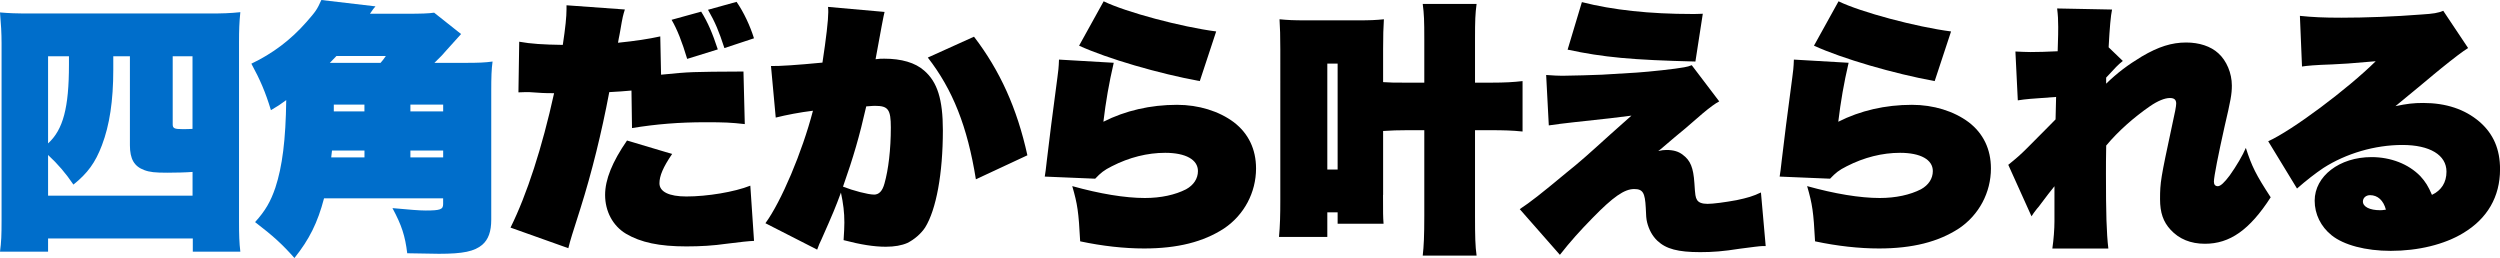 <?xml version="1.0" encoding="UTF-8"?>
<svg id="_レイヤー_2" data-name="レイヤー 2" xmlns="http://www.w3.org/2000/svg" viewBox="0 0 605.81 62.52">
  <defs>
    <style>
      .cls-1 {
        fill: #006ecb;
      }
    </style>
  </defs>
  <g id="_レイヤー_1-2" data-name="レイヤー 1">
    <g>
      <path class="cls-1" d="M.38,10.43c0-2.37-.13-4.54-.38-7.42,2.11.19,3.78.26,7.55.26h43.2c3.07,0,5.06-.06,7.49-.32-.26,2.5-.32,4.35-.32,7.42v43.13c0,3.46.06,5.31.32,7.49h-11.52v-3.2H11.65v3.2H0c.32-2.37.38-4.03.38-7.55V10.43ZM46.65,41.66c-1.47.13-4.29.19-6.08.19-3.01,0-4.29-.13-5.63-.64-2.43-.9-3.46-2.69-3.46-6.02V13.63h-4.03v3.26c0,7.55-.9,13.44-2.75,18.3-1.6,4.22-3.46,6.78-6.91,9.54-1.86-2.75-3.78-4.99-6.14-7.17v9.86h35.01v-5.76ZM11.65,34.75c3.65-3.33,5.06-8.64,5.06-19.07v-2.05h-5.06v21.12ZM41.85,30.14c0,.96.45,1.15,2.3,1.15.9,0,1.6,0,2.5-.06V13.63h-4.8v16.51Z"/>
      <path class="cls-1" d="M112.83,15.23c2.94,0,4.74-.06,6.53-.32-.26,1.86-.32,3.84-.32,7.04v31.29c0,2.88-.7,4.8-2.18,6.08-1.92,1.6-4.61,2.18-10.5,2.18-1.41,0-3.97-.06-7.68-.13-.51-4.22-1.34-6.78-3.58-10.94,4.16.38,6.46.58,8.06.58,3.52,0,4.22-.26,4.22-1.54v-1.41h-28.86c-1.54,5.89-3.58,9.98-7.17,14.46-3.01-3.39-5.12-5.31-9.54-8.7,2.5-2.75,3.78-4.99,4.93-8.38,1.66-5.06,2.5-11.52,2.62-21.18-1.47,1.09-1.98,1.41-3.71,2.43-1.34-4.42-2.62-7.36-4.74-11.26,5.12-2.43,9.54-5.76,13.31-10.05,2.3-2.62,2.62-3.07,3.65-5.38l13.12,1.54c-.38.38-.64.77-1.34,1.79h8.77c3.65,0,5.44-.06,6.78-.26l6.53,5.18q-2.05,2.24-3.58,3.97c-.64.77-1.28,1.47-2.88,3.01h7.55ZM92.22,15.23c.51-.58.7-.83,1.28-1.66h-11.97c-.7.7-.77.77-1.6,1.66h12.29ZM88.32,38.14v-1.66h-7.87l-.19,1.66h8.06ZM80.89,25.34v1.66h7.42v-1.66h-7.42ZM107.39,25.34h-7.94v1.66h7.94v-1.66ZM107.39,36.48h-7.94v1.66h7.94v-1.66Z"/>
      <path d="M125.82,10.11c2.82.51,5.76.7,10.56.77.64-4.22.9-6.85.9-8.64v-.96l14.14,1.02c-.45,1.47-.51,1.54-1.15,5.31-.13.64-.19,1.15-.32,1.66q0,.19-.19,1.09c4.35-.45,7.3-.9,10.24-1.54l.19,9.28c7.1-.7,7.17-.7,19.97-.77l.32,12.74c-3.39-.38-4.93-.45-9.54-.45-6.34,0-11.9.45-17.79,1.41l-.13-9.09c-2.3.19-3.01.26-5.38.38-1.86,9.86-4.22,19.39-6.98,28.16-2.11,6.66-2.37,7.36-2.94,9.66l-14.01-4.99c3.97-8,7.68-19.45,10.56-32.57-2.69,0-3.01-.06-6.08-.26h-.83c-.32,0-.64,0-1.73.06l.19-12.29ZM162.87,37.31c-2.18,3.2-3.07,5.31-3.07,7.1,0,2.05,2.3,3.2,6.53,3.2,5.06,0,11.65-1.09,15.49-2.62l.9,13.38q-1.73.06-6.72.7c-3.07.45-6.27.64-9.66.64-6.59,0-11.07-.96-14.65-3.07-3.2-1.92-5.06-5.44-5.06-9.41,0-3.71,1.73-8,5.31-13.18l10.94,3.26ZM169.91,2.82c1.6,2.56,2.75,5.25,4.03,9.15l-7.42,2.3c-1.22-4.1-2.43-7.17-3.78-9.47l7.17-1.98ZM178.49.45c1.73,2.5,3.26,5.76,4.22,8.83l-7.17,2.37c-1.34-4.1-2.18-6.14-3.97-9.28l6.91-1.92Z"/>
      <path d="M186.82,16q3.2.06,12.48-.83c.9-5.89,1.41-10.3,1.41-12.22,0-.26,0-.7-.06-1.28l13.7,1.22c-.19.64-.9,4.42-2.18,11.46.9-.13,1.41-.13,2.11-.13,4.16,0,7.49.96,9.66,2.88,3.2,2.75,4.54,6.98,4.54,14.46,0,10.5-1.6,19.2-4.29,23.55-.96,1.47-2.62,2.94-4.35,3.78-1.34.58-3.07.9-5.18.9-2.88,0-6.08-.51-10.24-1.6.13-2.18.19-3.01.19-4.29,0-2.43-.26-4.54-.83-7.23-1.28,3.46-1.79,4.74-4.74,11.39-.38.77-.64,1.34-1.02,2.43l-12.54-6.4c3.84-5.25,8.9-17.21,11.52-27.26-3.14.38-6.46,1.02-9.02,1.66l-1.15-12.48ZM211.77,47.16c1.22,0,2.05-.83,2.56-2.69.96-3.39,1.54-8.26,1.54-13.57,0-4.35-.64-5.25-3.78-5.25-.32,0-.64,0-2.18.13-1.66,7.3-3.07,12.16-5.63,19.45,2.43.96,6.08,1.92,7.49,1.92ZM236.03,8.9c6.27,8.19,10.43,17.34,12.93,28.73l-12.48,5.82c-2.05-12.8-5.63-21.76-11.65-29.5l11.2-5.06Z"/>
      <path d="M269.88,15.23c-1.15,4.93-1.92,9.41-2.5,14.27,5.31-2.69,11.39-4.1,17.85-4.1,5.25,0,10.18,1.54,13.76,4.22,3.52,2.69,5.38,6.53,5.38,11.2,0,5.82-2.88,11.26-7.74,14.53-4.99,3.26-11.26,4.86-19.39,4.86-4.8,0-10.11-.58-15.49-1.73-.38-7.17-.64-8.96-1.92-13.38,6.66,1.86,12.8,2.88,17.6,2.88,3.9,0,7.36-.77,9.98-2.11,1.86-1.02,2.88-2.62,2.88-4.42,0-2.75-2.94-4.42-7.94-4.42-4.29,0-8.7,1.09-12.93,3.26-1.92.96-2.69,1.6-4.03,3.01l-12.22-.51c.19-1.28.26-1.6.51-3.97.45-3.97,1.47-11.97,2.56-20.09.19-1.34.32-2.43.38-4.29l13.25.77ZM267.45.32c5.38,2.62,18.81,6.21,27.26,7.3l-3.97,12.03c-9.86-1.79-22.4-5.44-29.25-8.58l5.95-10.75Z"/>
      <path d="M335.14,47.23c0,4.42,0,5.25.13,6.98h-11.13v-2.75h-2.5v5.95h-11.71c.26-2.69.32-5.31.32-8.96V11.9c0-3.2-.06-5.06-.19-7.23,1.98.19,3.33.26,6.34.26h12.61c3.01,0,4.35-.06,6.34-.26-.13,2.11-.19,3.78-.19,7.23v8c1.73.13,2.75.13,5.63.13h4.35v-10.56c0-4.48-.06-6.08-.38-8.51h13.05c-.32,2.43-.38,3.97-.38,8.51v10.56h3.84c3.46,0,5.5-.13,7.68-.38v12.22c-2.43-.26-4.67-.32-7.68-.32h-3.84v20.73c0,5.12.06,7.3.38,9.66h-13.05c.26-2.3.38-4.74.38-9.66v-20.73h-4.22c-2.24,0-3.71.06-5.76.19v15.49ZM321.64,41.08h2.5V15.42h-2.5v25.66Z"/>
      <path d="M374.68,18.17c1.86.13,2.82.19,3.9.19,1.66,0,8.38-.19,9.6-.26l8.45-.51c2.94-.19,9.54-.9,11.46-1.28.83-.13,1.15-.26,1.86-.51l6.66,8.77c-.9.45-2.37,1.54-3.97,2.88q-2.62,2.24-4.22,3.65c-1.66,1.34-3.39,2.82-5.18,4.35q-.7.64-1.41,1.15c.9-.19,1.22-.26,1.98-.26,1.73,0,3.01.38,4.03,1.22,1.79,1.34,2.5,3.07,2.75,6.78.19,3.01.26,3.46.64,4.1.38.64,1.22.96,2.56.96s4.22-.38,7.04-.9c2.69-.58,3.84-.9,5.89-1.86l1.15,12.99h-.83c-.51,0-2.56.26-5.44.64-4.03.64-6.59.83-9.6.83-5.38,0-8.26-.77-10.37-2.75-1.22-1.15-2.05-2.69-2.5-4.48-.19-.77-.26-1.6-.32-3.52-.19-3.65-.7-4.54-2.82-4.54-2.37,0-5.12,1.92-10.05,6.98-3.01,3.07-5.44,5.76-7.94,8.96l-9.73-11.07c2.62-1.73,4.99-3.58,11.39-8.9,3.2-2.56,4.99-4.16,10.43-9.09,1.92-1.73,3.65-3.26,5.25-4.67l-5.18.64c-2.24.26-5.18.58-8.77.96-2.94.32-3.78.45-6.08.77l-.64-12.22ZM383.32.51c7.49,1.92,16.45,2.88,26.75,2.88.45,0,1.41,0,2.56-.06l-1.79,11.58c-15.42-.38-22.27-1.02-30.97-2.88l3.46-11.52Z"/>
      <path d="M447.96,15.23c-1.15,4.93-1.92,9.41-2.5,14.27,5.31-2.69,11.39-4.1,17.85-4.1,5.25,0,10.18,1.54,13.76,4.22,3.52,2.69,5.38,6.53,5.38,11.2,0,5.82-2.88,11.26-7.74,14.53-4.99,3.26-11.26,4.86-19.39,4.86-4.8,0-10.11-.58-15.49-1.73-.38-7.17-.64-8.96-1.92-13.38,6.66,1.86,12.8,2.88,17.6,2.88,3.9,0,7.36-.77,9.98-2.11,1.86-1.02,2.88-2.62,2.88-4.42,0-2.75-2.94-4.42-7.94-4.42-4.29,0-8.7,1.09-12.93,3.26-1.92.96-2.69,1.6-4.03,3.01l-12.22-.51c.19-1.28.26-1.6.51-3.97.45-3.97,1.47-11.97,2.56-20.09.19-1.34.32-2.43.38-4.29l13.25.77ZM445.53.32c5.38,2.62,18.81,6.21,27.26,7.3l-3.97,12.03c-9.85-1.79-22.4-5.44-29.25-8.58l5.95-10.75Z"/>
      <path d="M514.4,14.78c-1.15.9-1.79,1.6-4.03,4.03v1.47c2.69-2.62,5.25-4.54,8.64-6.59,4.03-2.37,7.23-3.39,10.75-3.39,3.14,0,5.95.9,7.81,2.62,1.98,1.79,3.26,4.8,3.26,7.81,0,2.05-.26,3.52-1.79,10.05-1.47,6.59-2.56,12.03-2.56,13.25,0,.7.32,1.09.96,1.09s1.6-.9,2.88-2.62c1.6-2.24,3.14-4.86,3.9-6.66,1.47,4.54,2.43,6.46,6.02,11.97-5.12,7.94-9.92,11.26-15.93,11.26-3.46,0-6.27-1.15-8.32-3.39-1.79-1.92-2.56-4.16-2.56-7.42,0-4.1.19-5.12,2.82-17.41.83-3.71,1.09-5.12,1.09-5.76,0-.96-.51-1.34-1.54-1.34-1.22,0-2.94.7-4.8,1.98-3.9,2.69-7.74,6.08-10.62,9.54-.06,3.01-.06,4.86-.06,6.85,0,9.54.13,14.27.58,18.11h-13.57c.32-2.24.51-4.67.51-6.59v-8.51q-1.41,1.73-3.26,4.22c-.38.51-.7.96-1.02,1.28-.7.9-.83,1.09-1.28,1.79l-5.63-12.48c2.05-1.66,2.88-2.37,4.61-4.1,4.48-4.48,6.72-6.78,6.85-6.91l.13-5.44c-6.34.45-7.23.51-9.28.83l-.58-11.84c1.54.06,2.3.13,3.65.13,1.73,0,3.97-.06,6.59-.19.13-4.03.13-4.54.13-5.89,0-1.79-.06-2.82-.26-4.48l13.31.26c-.32,1.47-.58,4.42-.83,9.15l3.46,3.33Z"/>
      <path d="M557.3,3.84c3.07.32,5.76.45,10.05.45,5.76,0,12.93-.26,19.33-.77,3.07-.19,4.1-.38,5.38-.9l6.02,9.02q-1.79,1.09-6.53,4.93c-1.22,1.02-1.92,1.54-4.86,4.03-1.15.96-3.26,2.69-6.21,5.12,2.82-.58,4.35-.77,6.72-.77,5.57,0,10.11,1.54,13.63,4.54,3.39,2.94,4.99,6.66,4.99,11.52,0,6.66-3.07,11.97-8.96,15.49-4.54,2.75-10.88,4.29-17.53,4.29-6.08,0-11.39-1.41-14.33-3.78-2.62-2.11-4.1-5.12-4.1-8.38,0-5.95,6.02-10.56,13.76-10.56,4.67,0,8.96,1.66,11.84,4.61,1.22,1.34,1.92,2.43,2.82,4.54,2.3-1.09,3.52-3.01,3.52-5.63,0-4.03-4.03-6.46-10.69-6.46s-13.63,2.05-19.13,5.57c-1.92,1.28-4.22,3.07-6.4,4.99l-6.98-11.46c5.82-2.62,19.26-12.67,26.05-19.39-6.72.58-7.68.64-10.56.77-4.03.13-6.08.32-7.3.51l-.51-12.29ZM574.32,47.29c-.96,0-1.73.64-1.73,1.54,0,1.28,1.66,2.11,4.16,2.11.38,0,.45,0,1.41-.13-.58-2.24-1.98-3.52-3.84-3.52Z"/>
    </g>
  </g>
</svg>